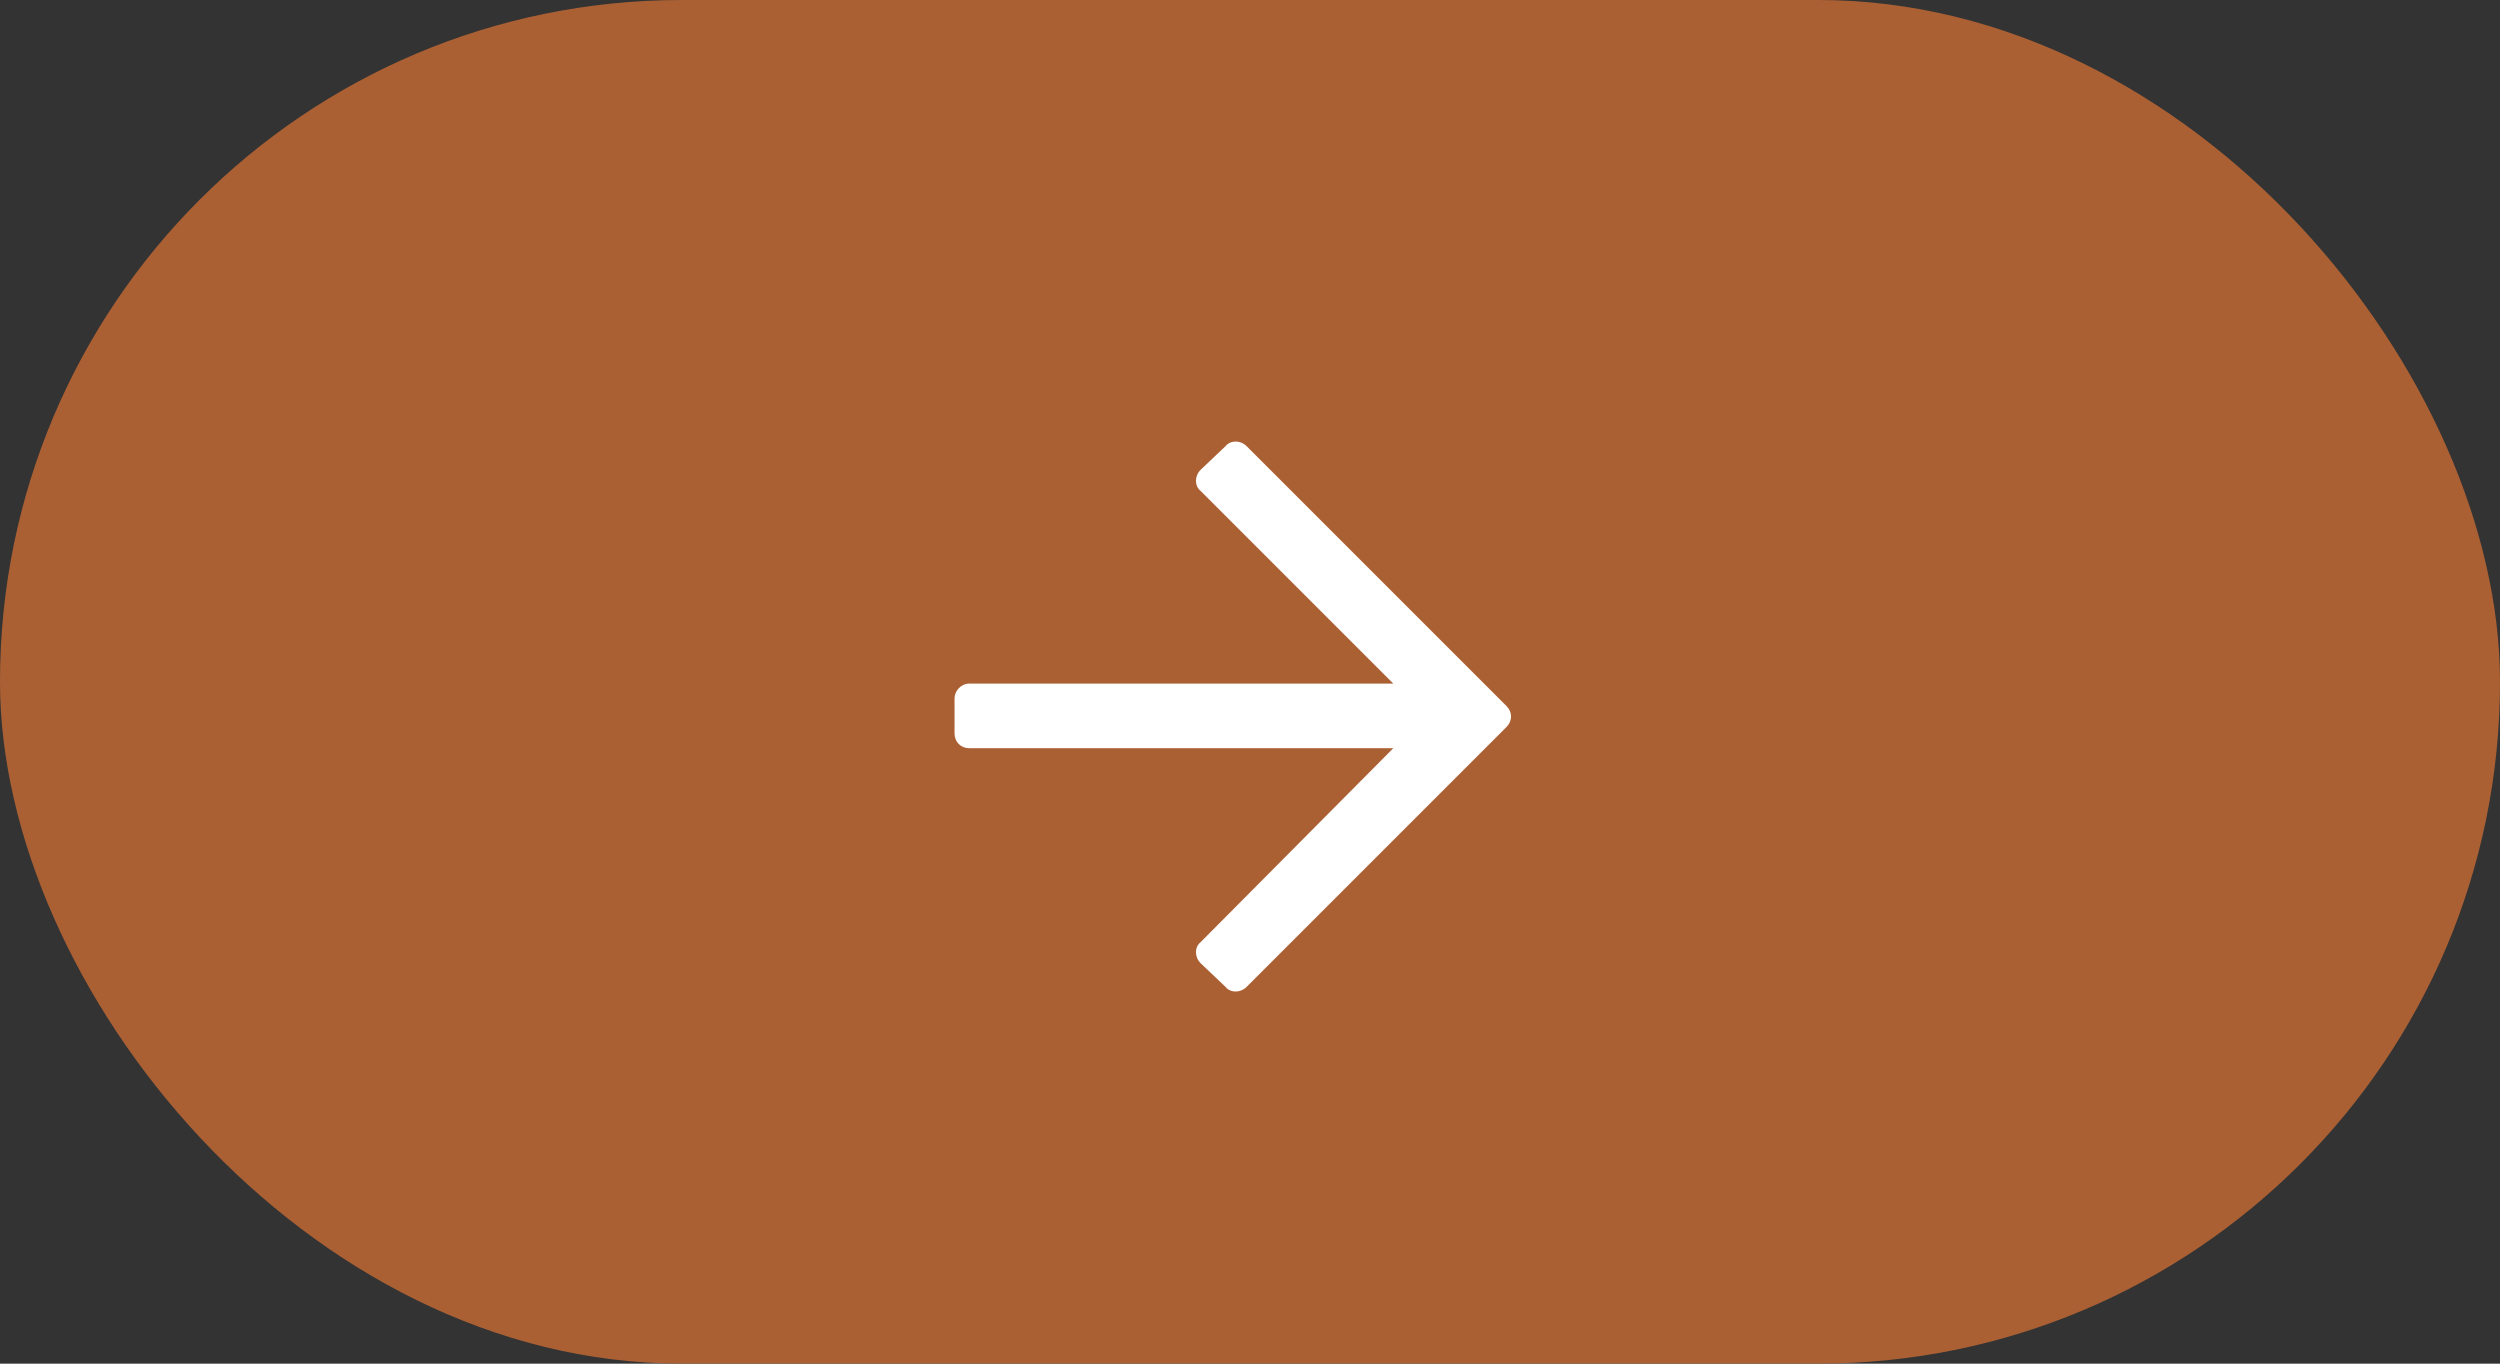 <svg xmlns="http://www.w3.org/2000/svg" width="55" height="30" viewBox="0 0 55 30" fill="none"><rect x="0" y="0" width="55" height="30" fill="#333333" stroke="none"/><rect width="55" height="30" rx="15" fill="#AB6034"></rect><path d="M26.961 9.816C27.07 9.68 27.289 9.68 27.426 9.816L33.141 15.531C33.277 15.668 33.277 15.859 33.141 15.996L27.426 21.711C27.289 21.848 27.07 21.848 26.961 21.711L26.414 21.191C26.277 21.055 26.277 20.836 26.414 20.727L30.652 16.461H21.328C21.137 16.461 21 16.324 21 16.133V15.367C21 15.203 21.137 15.039 21.328 15.039H30.652L26.414 10.801C26.277 10.691 26.277 10.473 26.414 10.336L26.961 9.816Z" fill="white"></path></svg>